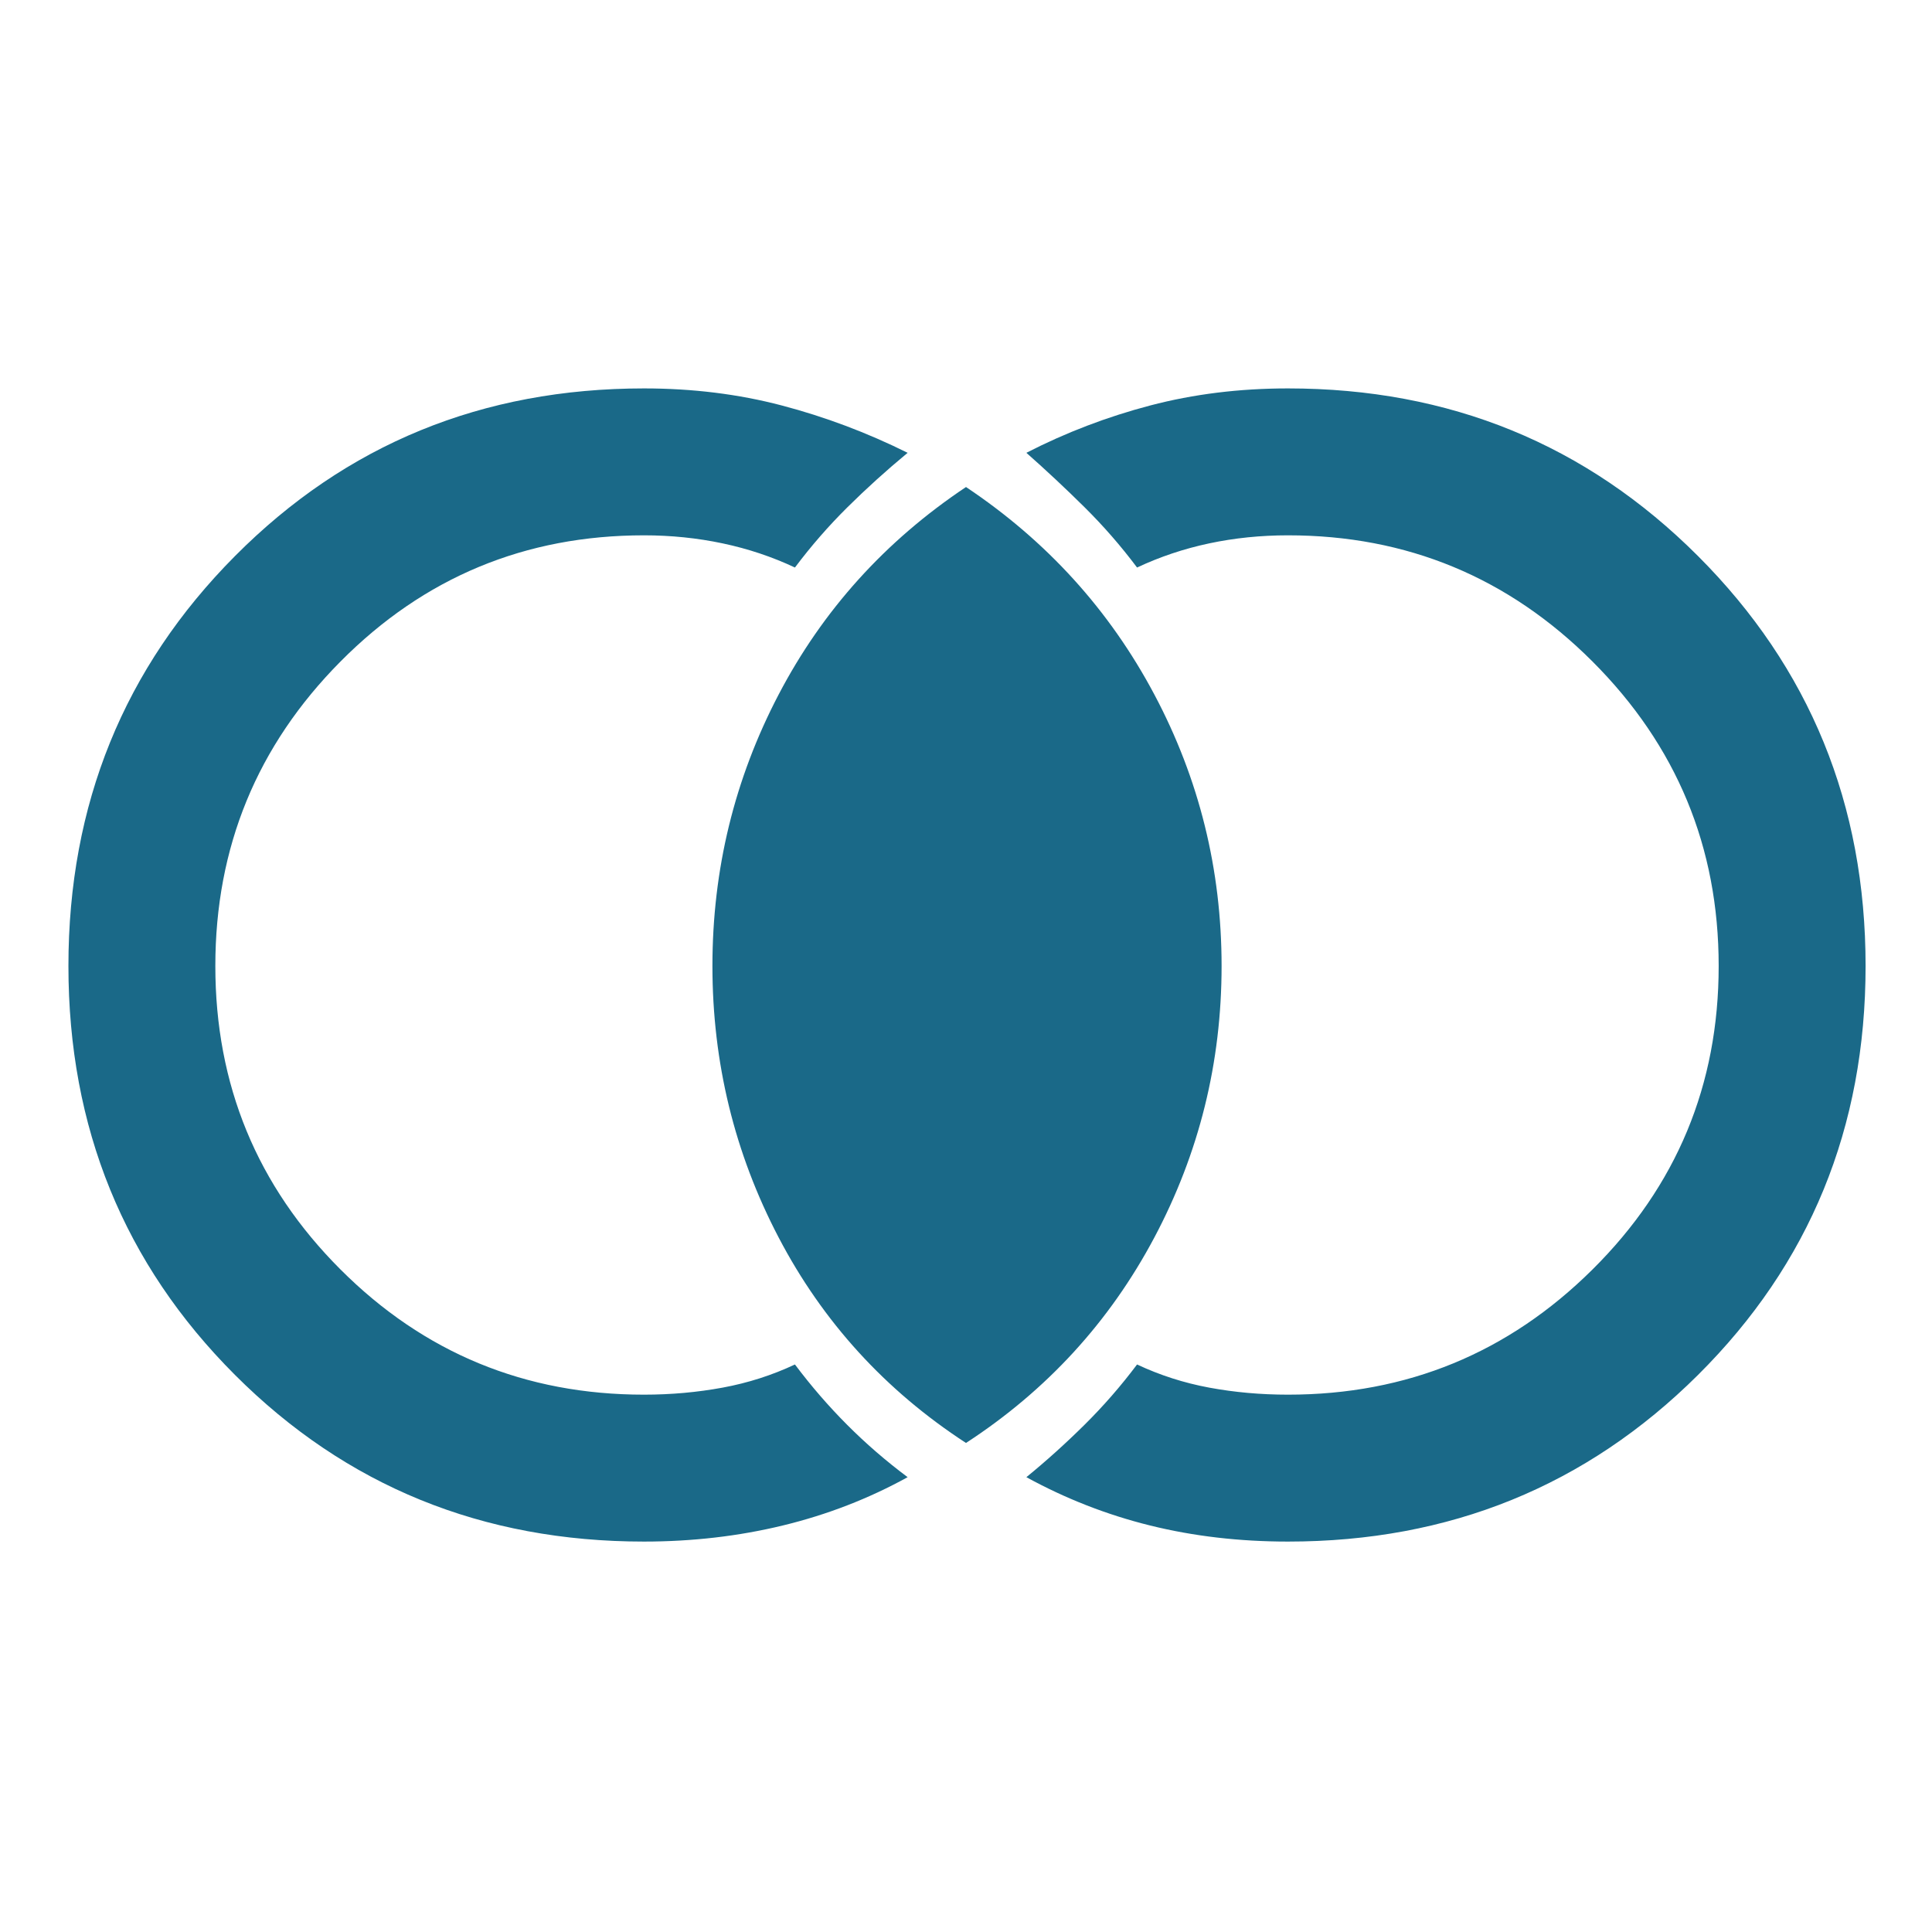 <svg xmlns="http://www.w3.org/2000/svg" fill="#1A6988" height="48" viewBox="0 96 960 960" width="48"><path d="M320 862q-120.432 0-203.216-82.784T34 576q0-120.432 82.784-203.716T320 289q36.206 0 68.456 8.474Q420.706 305.947 451 321q-15.787 13.064-29.894 27.032Q407 362 395 378q-17-8-35.922-12-18.922-4-39.078-4-88.605 0-150.802 62.698Q107 487.395 107 576q0 88.605 62.198 150.802Q231.395 789 320 789q20.156 0 39.078-3.5Q378 782 395 774q12 16 25.926 29.968Q434.851 817.936 451 830q-29 16-62 24t-69 8Zm320 0q-36.206 0-68.456-7.974Q539.294 846.053 510 830q14.787-12.064 28.894-26.032Q553 790 565 774q17 8 35.839 11.5Q619.677 789 640 789q88.605 0 151.302-62.198Q854 664.605 854 576q0-88.605-62.698-151.302Q728.605 362 640 362q-20.323 0-39.161 4Q582 370 565 378q-12-16-26.106-29.968Q524.787 334.064 510 321q29.294-15.053 61.544-23.526Q603.794 289 640 289q120.432 0 203.716 83.284T927 576q0 120.432-83.284 203.216T640 862Zm-160-49q-60.175-39.18-93.087-102.09Q354 648 354 576t32.913-134.91Q419.825 378.18 480 338q60.175 40.18 93.588 103.09Q607 504 607 576t-33.412 134.91Q540.175 773.82 480 813Z"/></svg>